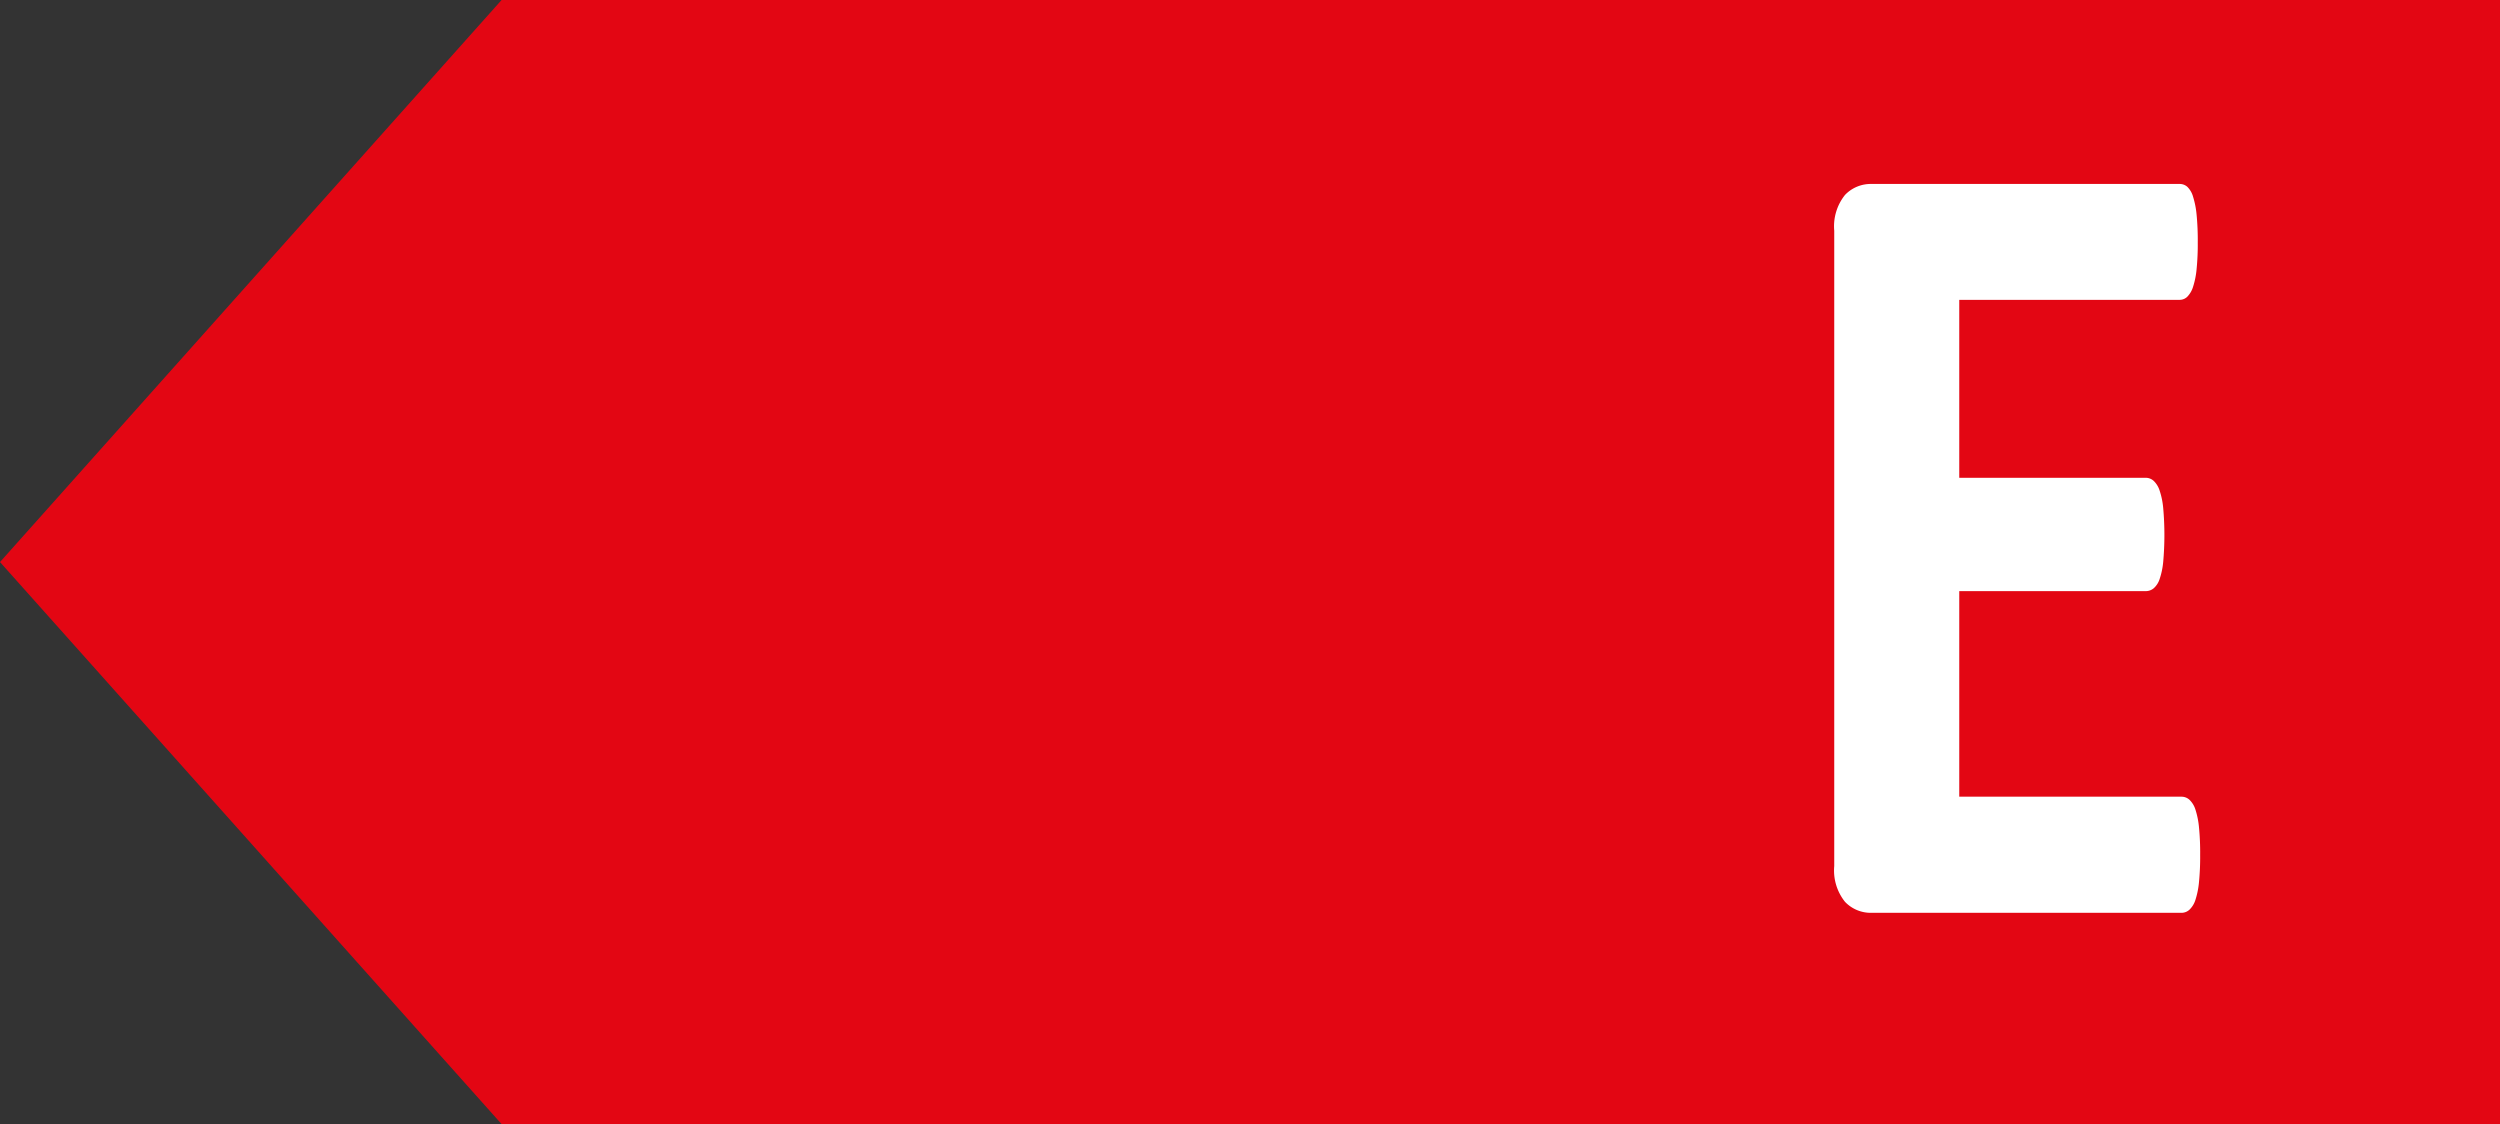<svg xmlns="http://www.w3.org/2000/svg" width="51.152" height="23" viewBox="0 0 51.152 23">
    <rect x="0" y="0" width="51.152" height="23" fill="#333333" stroke="none"/>
    <path data-name="Path 8949" d="M51.152 0v23H10.263L0 11.5 10.263 0z" style="fill:#e30613"/>
    <path data-name="Path 8950" d="M71.135 23.092a5.311 5.311 0 0 1-.024.559 1.678 1.678 0 0 1-.073.363.469.469 0 0 1-.122.2.24.24 0 0 1-.161.064H64.41a.727.727 0 0 1-.542-.225 1.026 1.026 0 0 1-.22-.732v-13a1.025 1.025 0 0 1 .22-.731.727.727 0 0 1 .542-.225h6.306a.234.234 0 0 1 .156.058.454.454 0 0 1 .117.2 1.789 1.789 0 0 1 .073.369 5.431 5.431 0 0 1 .024.57 5.153 5.153 0 0 1-.024.547 1.675 1.675 0 0 1-.073.363.5.5 0 0 1-.117.2.222.222 0 0 1-.156.064h-4.51v3.641h3.817a.241.241 0 0 1 .161.063.474.474 0 0 1 .122.2 1.565 1.565 0 0 1 .073.357 6.222 6.222 0 0 1 0 1.1 1.547 1.547 0 0 1-.073.351.425.425 0 0 1-.122.19.253.253 0 0 1-.161.058h-3.817v4.206h4.549a.241.241 0 0 1 .161.063.473.473 0 0 1 .122.2 1.666 1.666 0 0 1 .073.363 5.3 5.3 0 0 1 .024.564z" transform="translate(-26.118 -5.601)" style="fill:#fff"/>
</svg>
